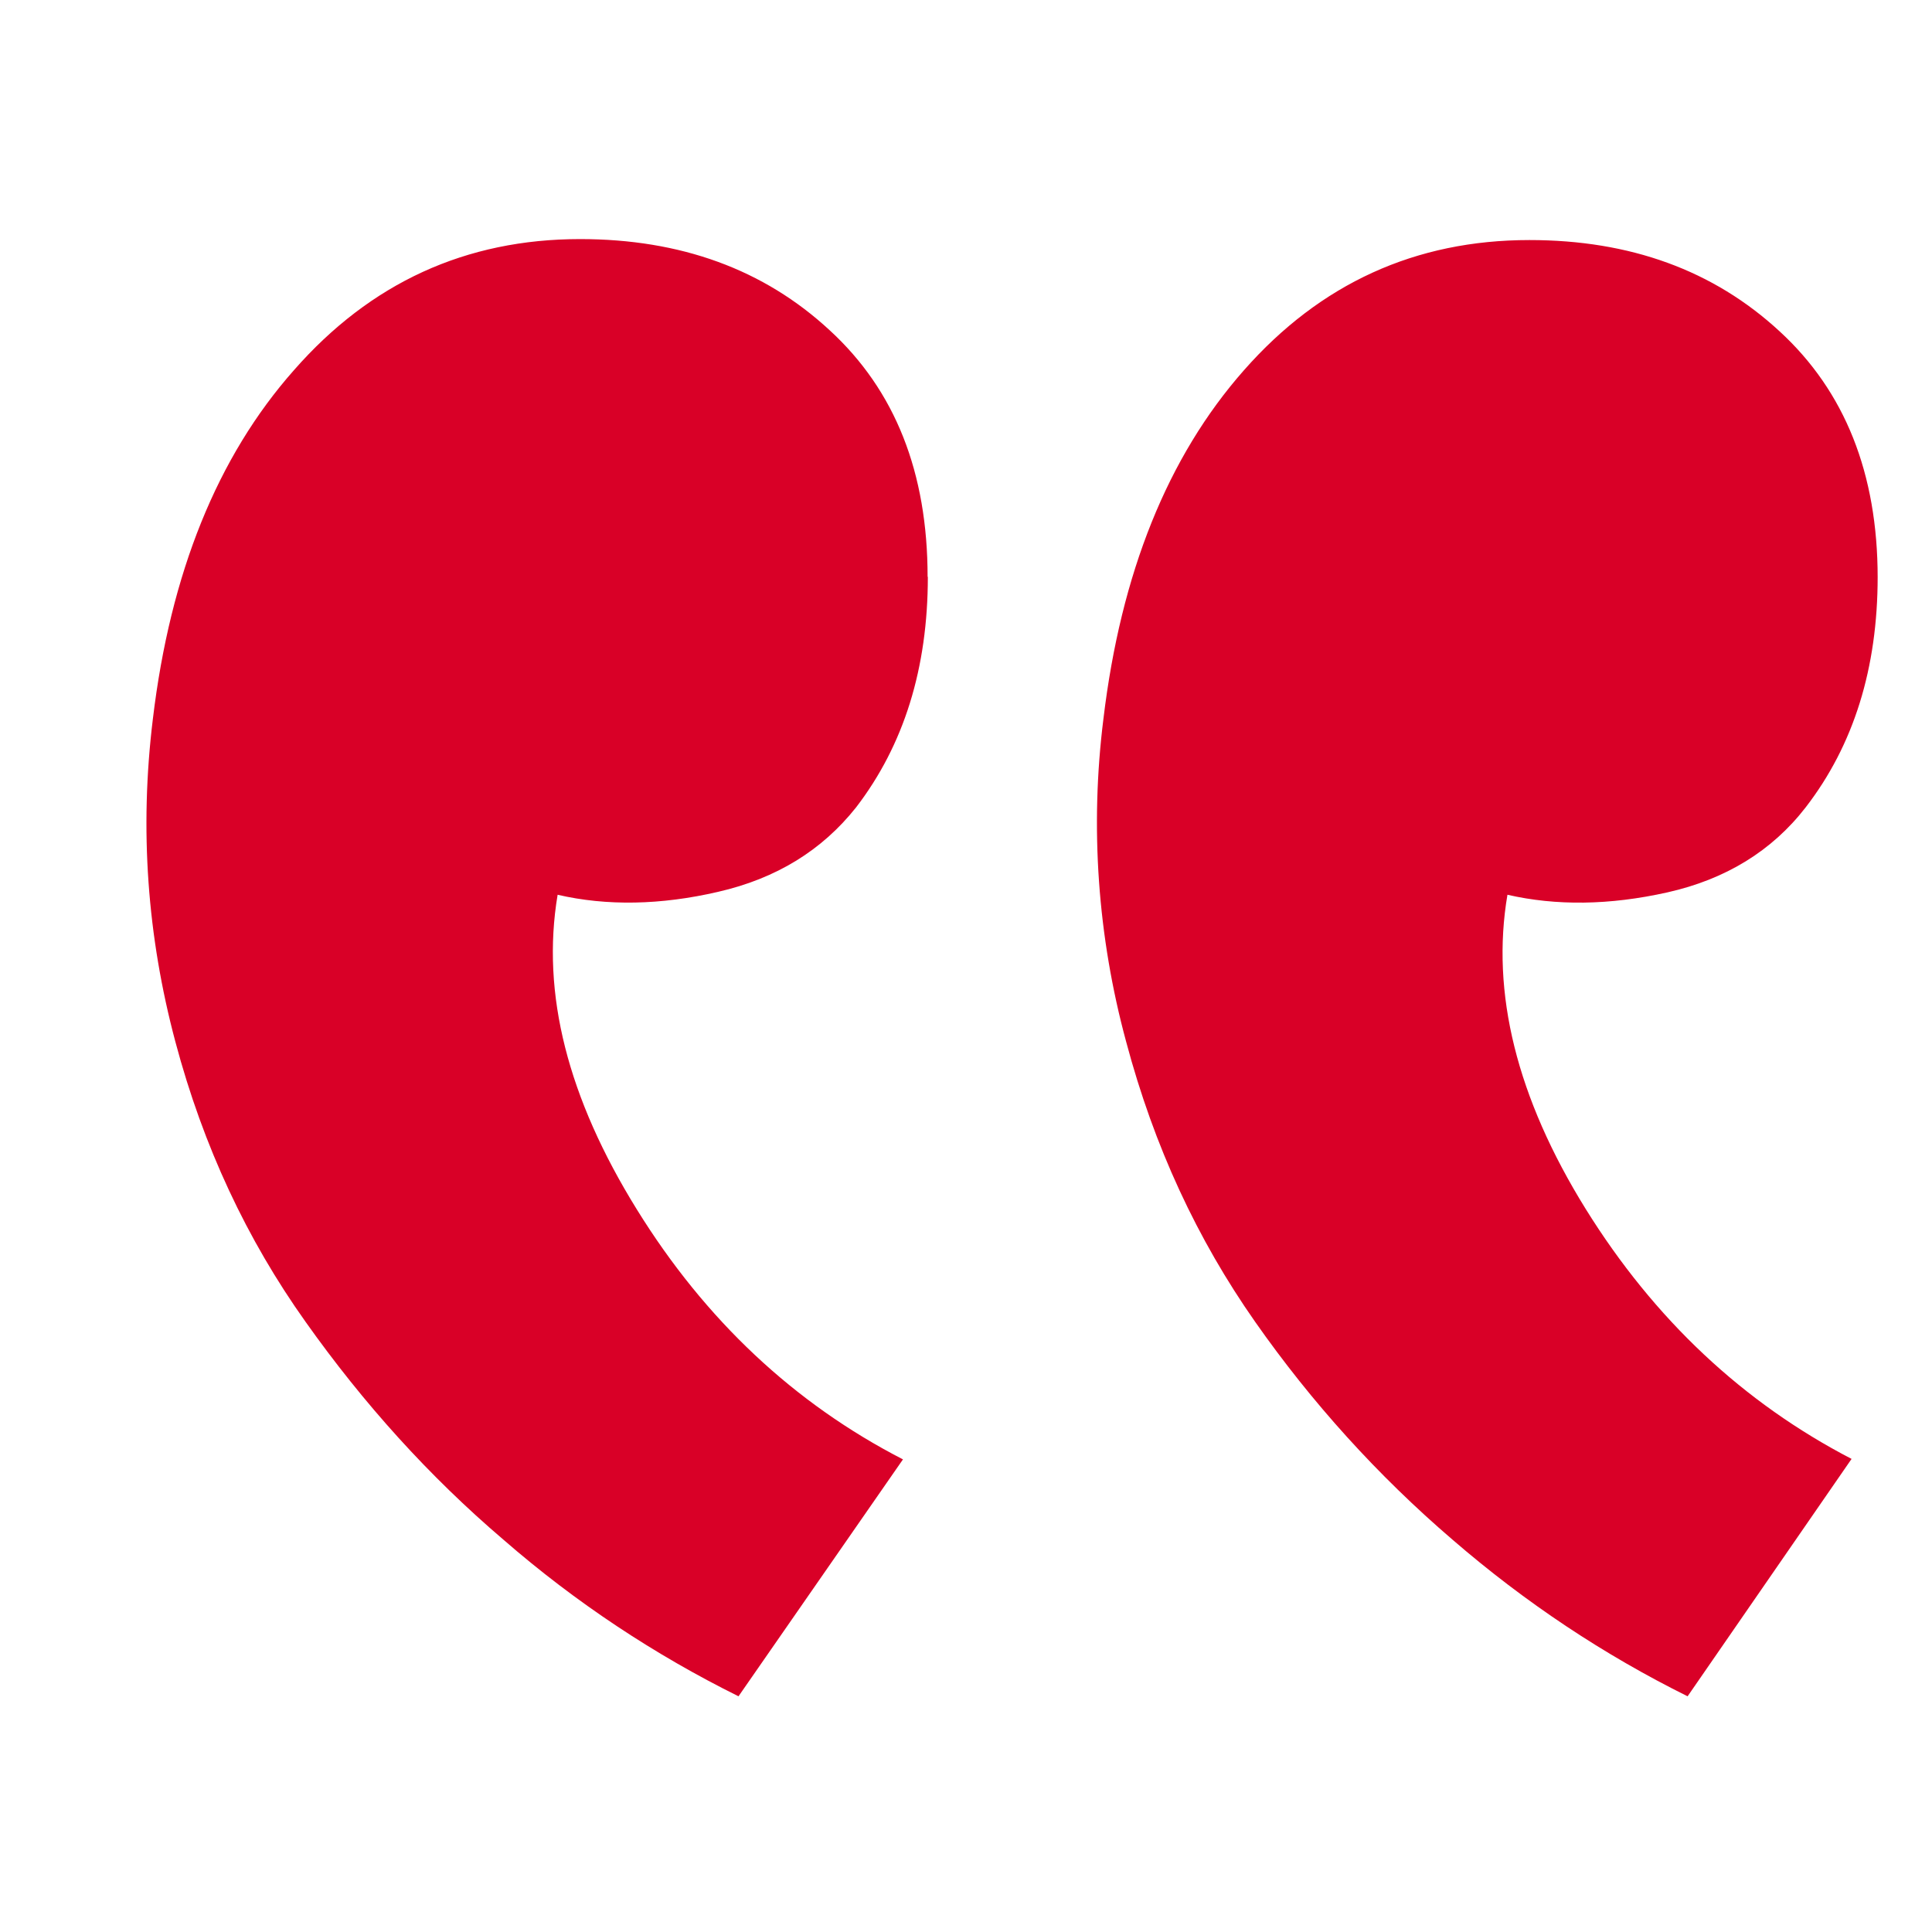 <svg width="8" height="8" viewBox="0 0 8 8" fill="none" xmlns="http://www.w3.org/2000/svg">
<path d="M3.842 2.388C3.842 2.767 3.743 3.085 3.545 3.343C3.404 3.521 3.214 3.638 2.973 3.693C2.736 3.748 2.512 3.752 2.309 3.705C2.24 4.115 2.352 4.548 2.637 5.008C2.921 5.467 3.29 5.812 3.739 6.043L3.058 7.024C2.713 6.853 2.385 6.637 2.084 6.375C1.778 6.114 1.506 5.813 1.265 5.473C1.023 5.133 0.842 4.749 0.726 4.313C0.61 3.878 0.577 3.434 0.633 2.977C0.705 2.374 0.9 1.891 1.217 1.533C1.534 1.171 1.929 0.99 2.402 0.99C2.818 0.99 3.163 1.115 3.436 1.368C3.707 1.617 3.841 1.957 3.841 2.389L3.842 2.388ZM7.775 2.388C7.775 2.767 7.676 3.085 7.477 3.343C7.337 3.524 7.145 3.641 6.905 3.695C6.664 3.749 6.443 3.751 6.242 3.705C6.173 4.11 6.28 4.545 6.566 5.006C6.85 5.463 7.218 5.808 7.667 6.041L6.988 7.024C6.643 6.853 6.317 6.637 6.014 6.375C5.705 6.11 5.431 5.807 5.197 5.473C4.958 5.132 4.779 4.749 4.663 4.313C4.545 3.878 4.513 3.424 4.569 2.977C4.641 2.374 4.835 1.891 5.151 1.533C5.467 1.174 5.861 0.994 6.333 0.994C6.75 0.994 7.095 1.119 7.369 1.372C7.639 1.62 7.775 1.96 7.775 2.392V2.388Z" fill="#D90027"/>
</svg>
